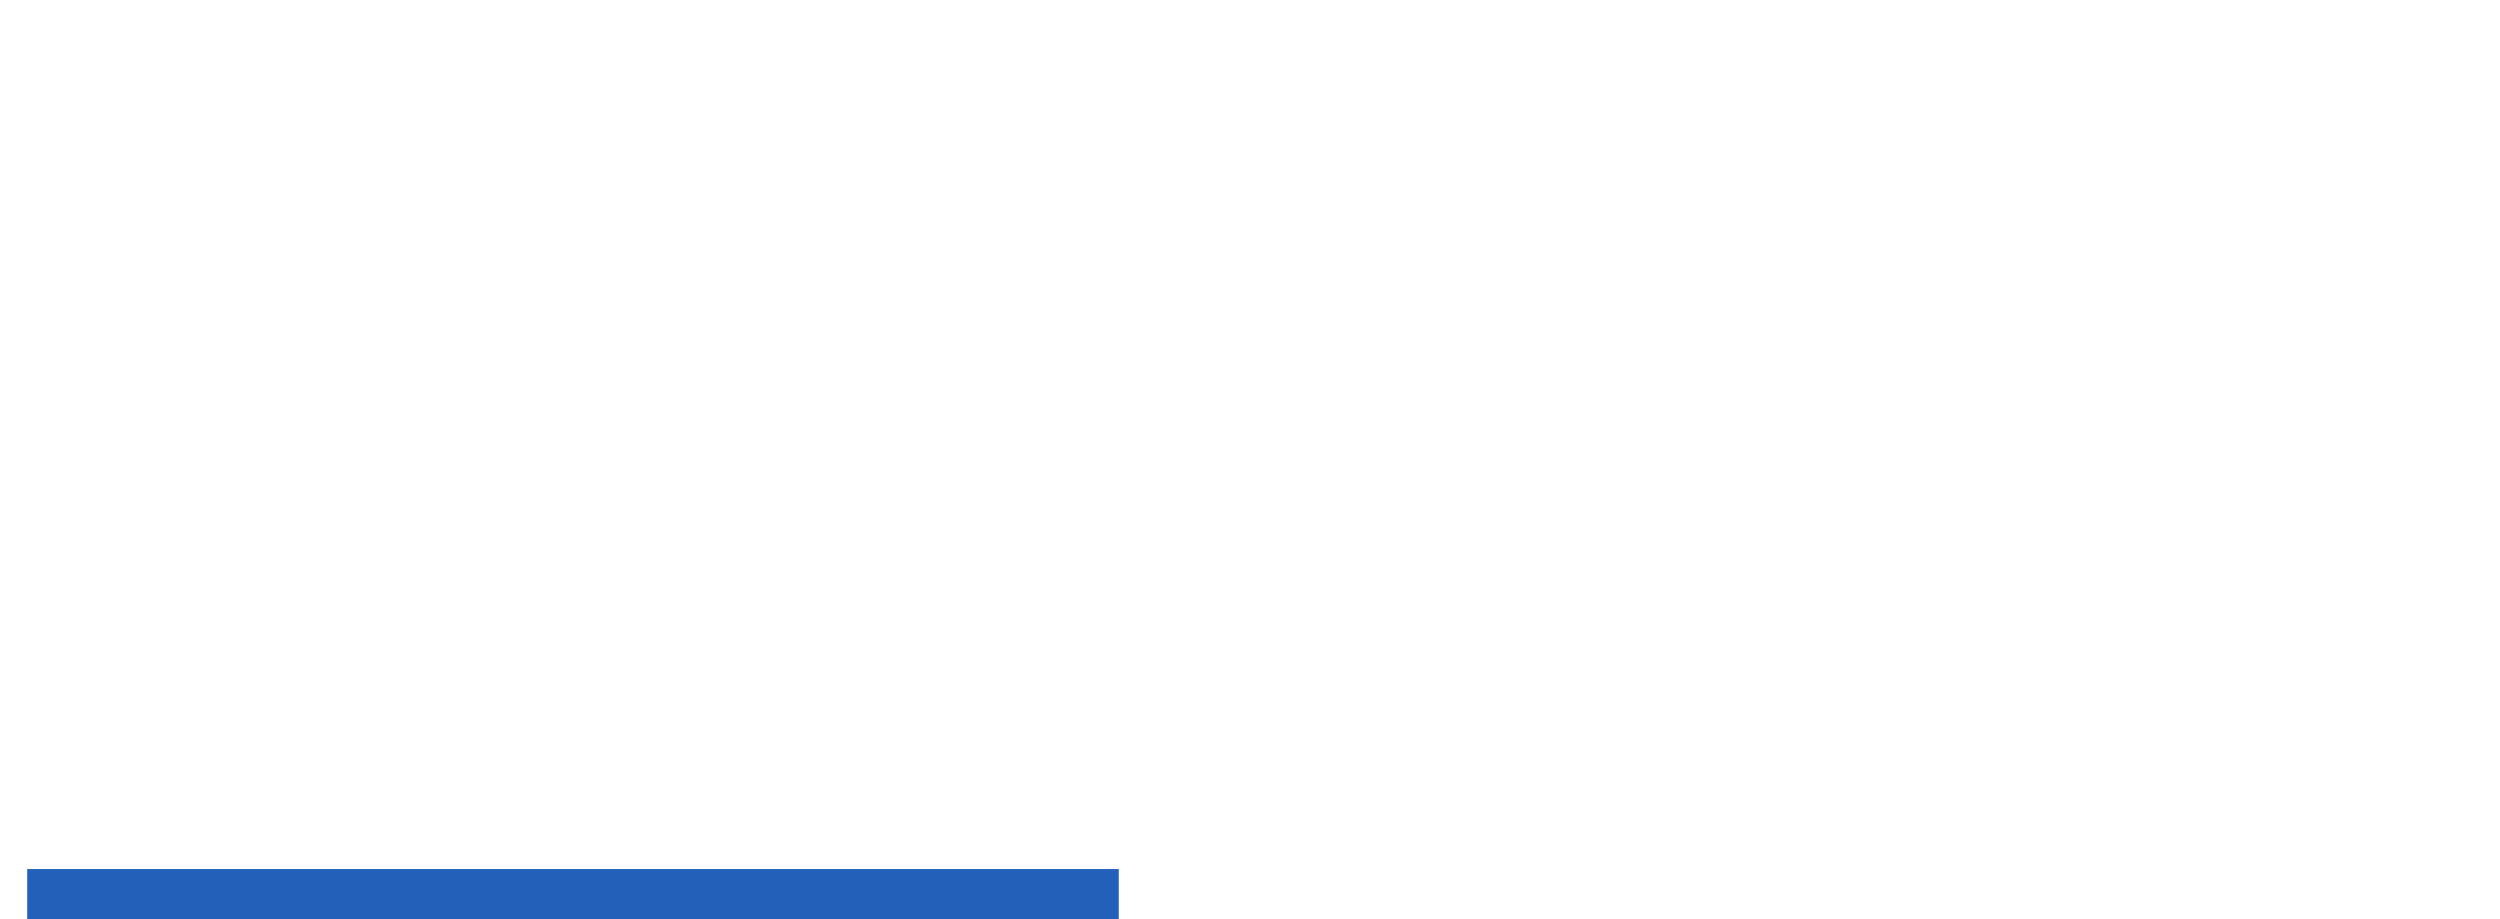 <svg xmlns="http://www.w3.org/2000/svg" xmlns:xlink="http://www.w3.org/1999/xlink" fill="none" version="1.1" width="595.48" height="219" viewBox="0 0 595.48 219"><defs><filter id="master_svg0_279_00469" filterUnits="objectBoundingBox" color-interpolation-filters="sRGB" x="-0.02" y="-0.048" width="1.041" height="1.145"><feFlood flood-opacity="0" result="BackgroundImageFix"/><feColorMatrix in="SourceAlpha" type="matrix" values="0 0 0 0 0 0 0 0 0 0 0 0 0 0 0 0 0 0 127 0"/><feOffset dy="4" dx="0"/><feGaussianBlur stdDeviation="3"/><feColorMatrix type="matrix" values="0 0 0 0 0.005 0 0 0 0 0.101 0 0 0 0 0.292 0 0 0 0.6 0"/><feBlend mode="normal" in2="BackgroundImageFix" result="effect1_dropShadow"/><feBlend mode="normal" in="SourceGraphic" in2="effect1_dropShadow" result="shape"/></filter></defs><g><g filter="url(#master_svg0_279_00469)"><path d="M74.952,76.92Q62.28,73.176,54.54,67.2Q46.8,61.224,42.48,52.368Q38.16,61.224,30.42,67.2Q22.68,73.176,10.008,76.92L10.008,66.84Q20.232,63.096,26.172,58.056Q32.112,53.016,35.784,44.376L10.08,44.376L10.08,35.088L37.656,35.088L37.584,22.416L13.32,22.416L13.32,13.128L71.64,13.128L71.64,22.416L47.376,22.416L47.376,35.088L74.88,35.088L74.88,44.376L49.176,44.376Q52.848,53.016,58.788,58.056Q64.728,63.096,74.952,66.84L74.952,76.92ZM159.12,40.272Q151.416,38.112,144.864,33.792L144.864,38.976L130.68,38.976L130.68,47.184L151.992,47.184L151.992,56.112L130.68,56.112L130.68,65.472L157.176,65.472L157.176,74.688L94.824,74.688L94.824,65.472L121.32,65.472L121.32,56.112L100.008,56.112L100.008,47.184L121.32,47.184L121.32,38.976L107.136,38.976L107.136,33.792Q100.584,38.112,92.88,40.272L92.88,30.84Q101.448,27.384,106.452,22.668Q111.456,17.952,114.48,11.4L137.52,11.4Q140.544,17.952,145.548,22.668Q150.552,27.384,159.12,30.84L159.12,40.272ZM139.968,30.048Q135.072,25.8,132.048,20.616L119.952,20.616Q117.072,25.584,112.032,30.048L139.968,30.048ZM177.12,65.544L184.608,65.544L184.608,29.4L193.896,29.4L193.896,65.544L206.928,65.544L206.928,21.84L179.352,21.84L179.352,12.552L239.688,12.552L239.688,21.84L216.216,21.84L216.216,36.744L237.024,36.744L237.024,46.032L216.216,46.032L216.216,65.544L241.92,65.544L241.92,74.832L177.12,74.832L177.12,65.544ZM325.584,76.92Q312.84,72.888,305.1,66.516Q297.36,60.144,293.112,50.64Q288.792,60.144,281.052,66.516Q273.312,72.888,260.568,76.92L260.568,66.624Q268.344,63.456,273.492,59.712Q278.64,55.968,282.204,50.424Q285.768,44.88,288.288,36.456L260.64,36.456L260.64,27.096L288.36,27.096L288.288,10.68L297.792,10.68L297.792,27.096L325.44,27.096L325.44,36.456L297.864,36.456Q300.384,44.88,303.948,50.424Q307.512,55.968,312.66,59.712Q317.808,63.456,325.584,66.624L325.584,76.92ZM347.904,12.336L405,12.336L405,37.32L390.96,37.32Q392.256,41.496,393.984,46.032L409.68,46.032L409.68,54.816L397.728,54.816Q402.264,64.824,409.896,76.2L398.808,76.2Q392.472,66.408,387.504,54.816L357.192,54.816L357.192,66.984L365.688,66.984L365.688,76.2L347.904,76.2L347.904,12.336ZM384.12,46.032Q382.608,42,381.24,37.32L357.192,37.32L357.192,46.032L384.12,46.032ZM395.784,28.464L395.784,21.192L357.192,21.192L357.192,28.464L395.784,28.464ZM440.928,28.392L438.552,22.488L427.68,22.488L427.68,13.56L455.328,13.56L455.328,9.96L464.832,9.96L464.832,13.56L492.48,13.56L492.48,22.488L481.608,22.488L479.232,28.392L490.68,28.392L490.68,76.2L481.536,76.2L481.536,53.16L475.416,53.16L475.416,72.528L444.744,72.528L444.744,53.16L438.624,53.16L438.624,76.2L429.48,76.2L429.48,28.392L440.928,28.392ZM447.48,38.688L457.2,38.688L451.872,46.968L468.288,46.968L462.96,38.688L472.68,38.688L481.536,52.368L481.536,37.176L438.624,37.176L438.624,52.368L447.48,38.688ZM451.08,28.392L469.08,28.392L471.456,22.488L448.704,22.488L451.08,28.392ZM466.416,64.32L466.416,55.176L453.744,55.176L453.744,64.32L466.416,64.32ZM539.28,13.56L539.28,9.96L548.856,9.96L548.856,13.56L575.28,13.56L575.28,21.12L548.856,21.12L548.856,23.568L570.888,23.568L570.888,38.904L548.856,38.904L548.856,41.352L572.04,41.352L572.04,50.208L577.44,50.28L577.44,58.488L572.04,58.488L572.04,67.128L548.856,67.128L548.856,76.92L529.272,76.92L529.272,69.72L539.28,69.72L539.28,67.128L513.36,67.128L513.36,60.504L539.28,60.504L539.28,57.912L509.76,57.912L509.76,50.64L539.28,50.712L539.28,47.976L513.36,47.976L513.36,41.352L539.28,41.352L539.28,38.904L516.312,38.904L516.312,23.568L539.28,23.568L539.28,21.12L511.92,21.12L511.92,13.56L539.28,13.56ZM539.28,32.856L539.28,29.472L525.456,29.472L525.456,32.856L539.28,32.856ZM563.04,60.504L563.04,57.912L548.856,57.912L548.856,60.504L563.04,60.504ZM563.04,50.784L563.04,47.976L548.856,47.976L548.856,50.712L563.04,50.784ZM561.744,32.856L561.744,29.472L548.856,29.472L548.856,32.856L561.744,32.856ZM37.944,133.744Q37.944,150.664,35.352,164.2L25.632,164.2Q27.432,156.856,28.116,149.656Q28.8,142.456,28.8,133.744L28.8,100.264L74.52,100.264L74.52,164.2L65.232,164.2L65.232,107.896L37.944,107.896L37.944,133.744ZM9,119.92L22.752,119.92L22.752,149.44L26.496,147.784L26.496,158.512L13.536,164.2L13.536,129.496L9,129.496L9,119.92ZM20.232,99.4L25.2,115.024L15.408,115.024L10.44,99.4L20.232,99.4ZM40.68,125.392L47.52,125.392L47.52,121.504L40.68,121.504L40.68,113.872L47.52,113.872L47.52,110.272L56.448,110.272L56.448,113.872L62.496,113.872L62.496,121.504L56.448,121.504L56.448,125.392L62.496,125.392L62.496,133.024L40.68,133.024L40.68,125.392ZM41.4,135.472L61.776,135.472L61.776,159.088L41.4,159.088L41.4,135.472ZM53.856,150.952L53.856,143.608L49.392,143.608L49.392,150.952L53.856,150.952ZM92.16,164.2Q95.904,151.744,95.904,137.2L95.832,118.984L93.6,119.848L93.6,110.992Q99.432,107.104,102.024,99.4L125.496,99.4Q124.056,106.816,121.248,112.936L125.64,112.936L125.64,124.312Q131.184,116.536,132.768,108.472L127.512,108.472L127.512,99.832L157.104,99.832L156.6,124.744L142.848,124.744L142.848,116.464L148.032,116.464L148.248,108.472L141.552,108.472Q140.256,117.4,135.432,124.744L125.64,124.744L125.64,164.2L117.576,164.2L117.576,152.536L114.048,152.536L114.048,164.272L106.848,164.272L106.848,152.536L103.032,152.536Q102.456,157.864,101.016,164.2L92.16,164.2ZM107.424,144.472L107.424,136.768L103.896,136.768L103.896,137.2Q103.896,140.872,103.68,144.472L107.424,144.472ZM107.424,128.704L107.424,121L103.896,121L103.896,128.704L107.424,128.704ZM112.392,112.936Q113.832,110.416,114.768,107.896L107.28,107.896Q105.984,110.488,103.896,112.936L112.392,112.936ZM117.576,144.472L117.576,136.768L114.048,136.768L114.048,144.472L117.576,144.472ZM117.576,128.704L117.576,121L114.048,121L114.048,128.704L117.576,128.704ZM125.928,145.12Q128.808,135.976,128.88,126.904L136.512,126.904Q136.512,128.272,136.368,130.864L139.968,130.864L139.968,125.464L148.896,125.464L148.896,130.864L158.04,130.864L158.04,139.216L148.896,139.216L148.896,146.992L159.12,146.992L159.12,155.488L148.896,155.488L148.896,164.2L139.968,164.2L139.968,155.488L126.792,155.488L126.792,146.992L139.968,146.992L139.968,139.216L135.432,139.216Q134.928,142.096,134.136,145.12L125.928,145.12ZM214.2,98.68L214.2,107.032L240.264,107.032L240.264,147.712L214.2,147.712L214.2,164.2L204.84,164.2L204.84,147.712L178.776,147.712L178.776,107.032L204.84,107.032L204.84,98.68L214.2,98.68ZM204.84,138.424L204.84,116.32L188.136,116.32L188.136,138.424L204.84,138.424ZM230.904,138.424L230.904,116.32L214.2,116.32L214.2,138.424L230.904,138.424ZM317.088,151.6Q315.216,131.08,310.176,110.056L319.824,110.056Q324.432,130.792,326.376,151.6L317.088,151.6ZM259.488,153.976Q264.168,132.52,265.536,110.128L274.824,110.128Q273.24,133.816,269.424,153.976L259.488,153.976ZM278.208,106.312L287.424,106.312L287.424,154.84L320.472,154.84L320.472,164.2L278.208,164.2L278.208,106.312ZM300.24,98.104Q303.912,114.52,305.424,130.648L296.496,130.648Q294.984,114.448,291.024,98.104L300.24,98.104Z" fill="#FFFFFF" fill-opacity="1"/></g><g><rect x="6.48" y="207" width="260" height="12" rx="0" fill="#2360B9" fill-opacity="1"/></g></g></svg>